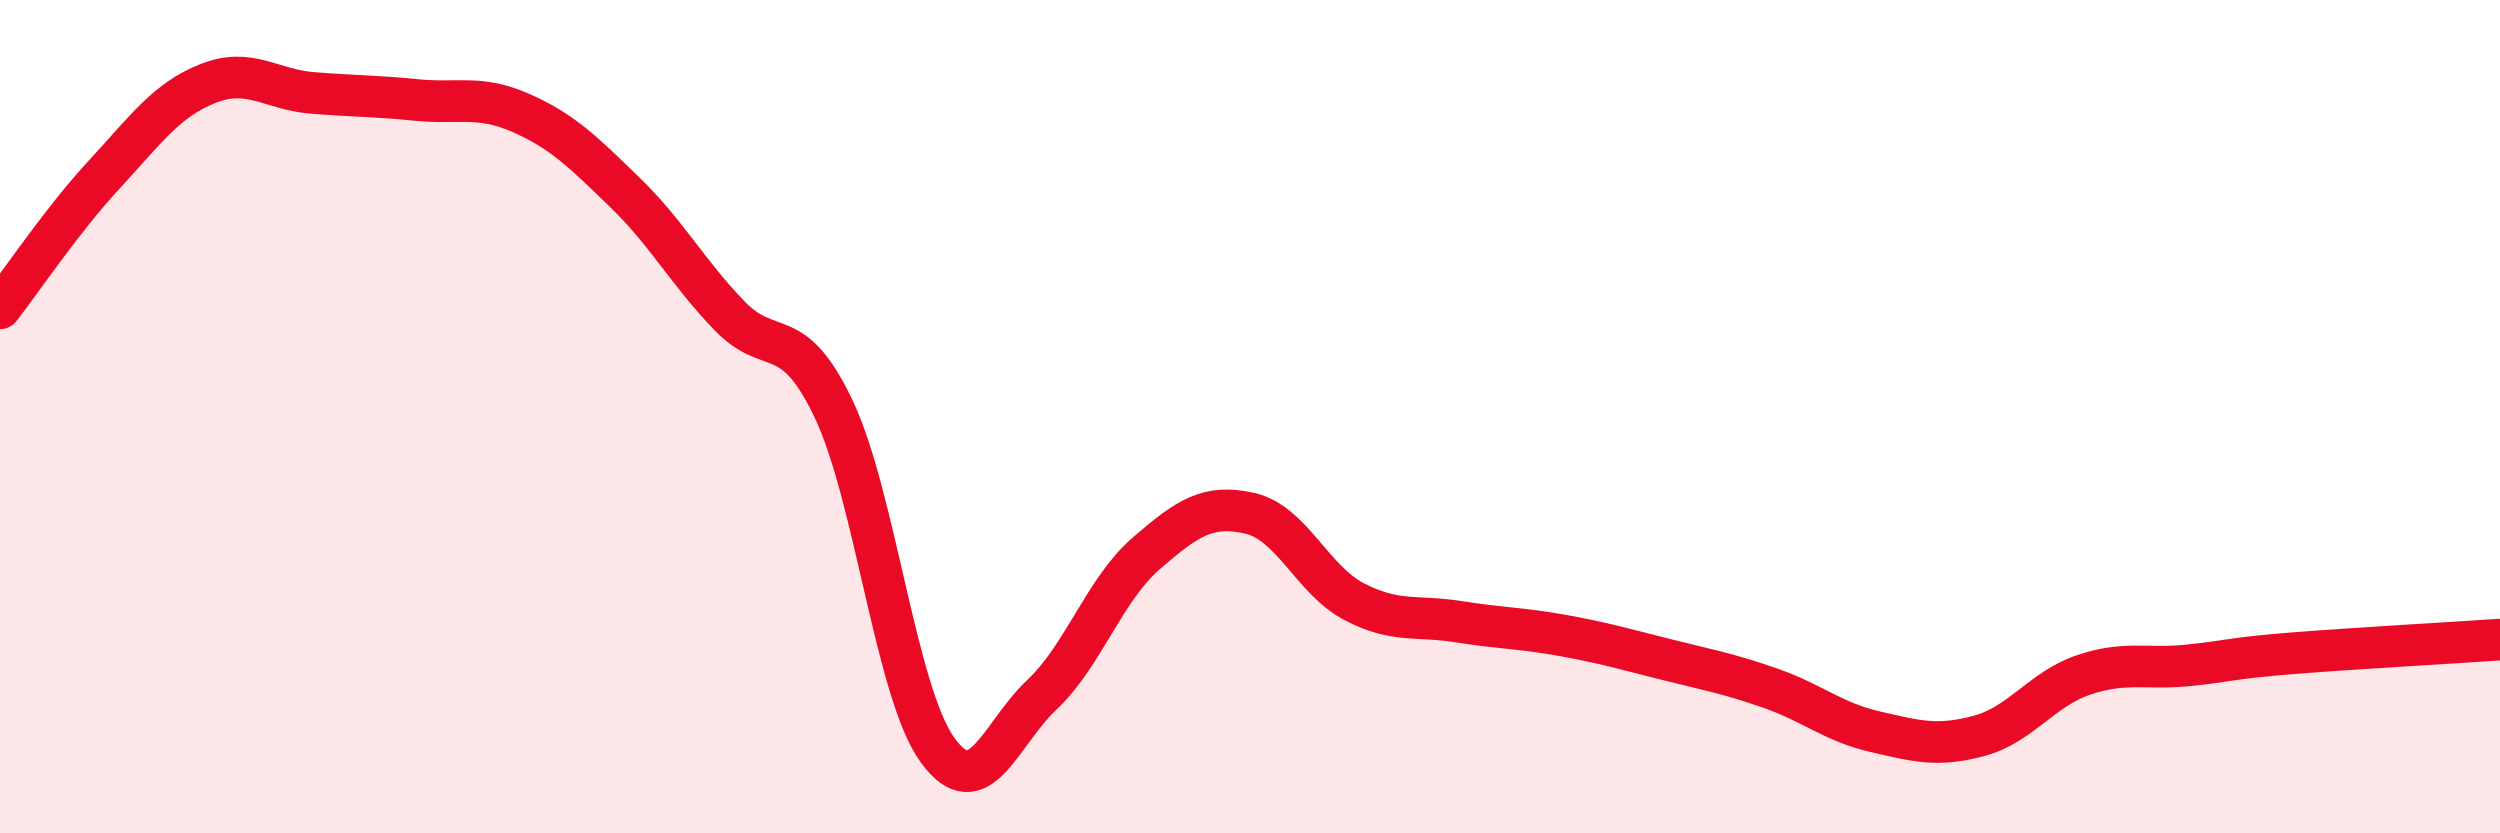 
    <svg width="60" height="20" viewBox="0 0 60 20" xmlns="http://www.w3.org/2000/svg">
      <path
        d="M 0,7.4 C 0.5,6.76 1.5,5.27 2.5,4.19 C 3.5,3.11 4,2.39 5,2 C 6,1.61 6.5,2.15 7.5,2.23 C 8.5,2.31 9,2.3 10,2.4 C 11,2.5 11.5,2.27 12.5,2.71 C 13.5,3.15 14,3.65 15,4.62 C 16,5.59 16.5,6.53 17.5,7.57 C 18.5,8.61 19,7.71 20,9.8 C 21,11.89 21.5,16.62 22.5,18 C 23.5,19.38 24,17.62 25,16.68 C 26,15.74 26.5,14.16 27.5,13.29 C 28.5,12.42 29,12.09 30,12.32 C 31,12.55 31.5,13.92 32.5,14.44 C 33.5,14.96 34,14.76 35,14.92 C 36,15.08 36.5,15.07 37.5,15.25 C 38.5,15.43 39,15.58 40,15.83 C 41,16.08 41.5,16.17 42.5,16.52 C 43.5,16.87 44,17.33 45,17.56 C 46,17.79 46.5,17.93 47.5,17.66 C 48.5,17.39 49,16.54 50,16.2 C 51,15.86 51.5,16.07 52.5,15.97 C 53.5,15.87 53.5,15.8 55,15.68 C 56.5,15.56 59,15.42 60,15.35L60 20L0 20Z"
        fill="#EB0A25"
        opacity="0.1"
        stroke-linecap="round"
        stroke-linejoin="round"
      />
      <path
        d="M 0,7.4 C 0.5,6.76 1.5,5.27 2.5,4.19 C 3.5,3.11 4,2.39 5,2 C 6,1.61 6.5,2.15 7.5,2.23 C 8.5,2.31 9,2.3 10,2.4 C 11,2.5 11.5,2.27 12.5,2.71 C 13.5,3.15 14,3.65 15,4.62 C 16,5.59 16.5,6.53 17.5,7.57 C 18.5,8.61 19,7.71 20,9.8 C 21,11.89 21.5,16.62 22.5,18 C 23.5,19.38 24,17.62 25,16.68 C 26,15.74 26.5,14.16 27.5,13.29 C 28.5,12.42 29,12.09 30,12.32 C 31,12.55 31.5,13.92 32.5,14.44 C 33.5,14.96 34,14.76 35,14.92 C 36,15.08 36.5,15.07 37.5,15.25 C 38.5,15.43 39,15.58 40,15.83 C 41,16.08 41.5,16.17 42.5,16.52 C 43.5,16.87 44,17.33 45,17.56 C 46,17.79 46.5,17.93 47.5,17.66 C 48.5,17.39 49,16.54 50,16.2 C 51,15.86 51.5,16.07 52.5,15.97 C 53.5,15.87 53.5,15.8 55,15.68 C 56.5,15.56 59,15.42 60,15.35"
        stroke="#EB0A25"
        stroke-width="1"
        fill="none"
        stroke-linecap="round"
        stroke-linejoin="round"
      />
    </svg>
  